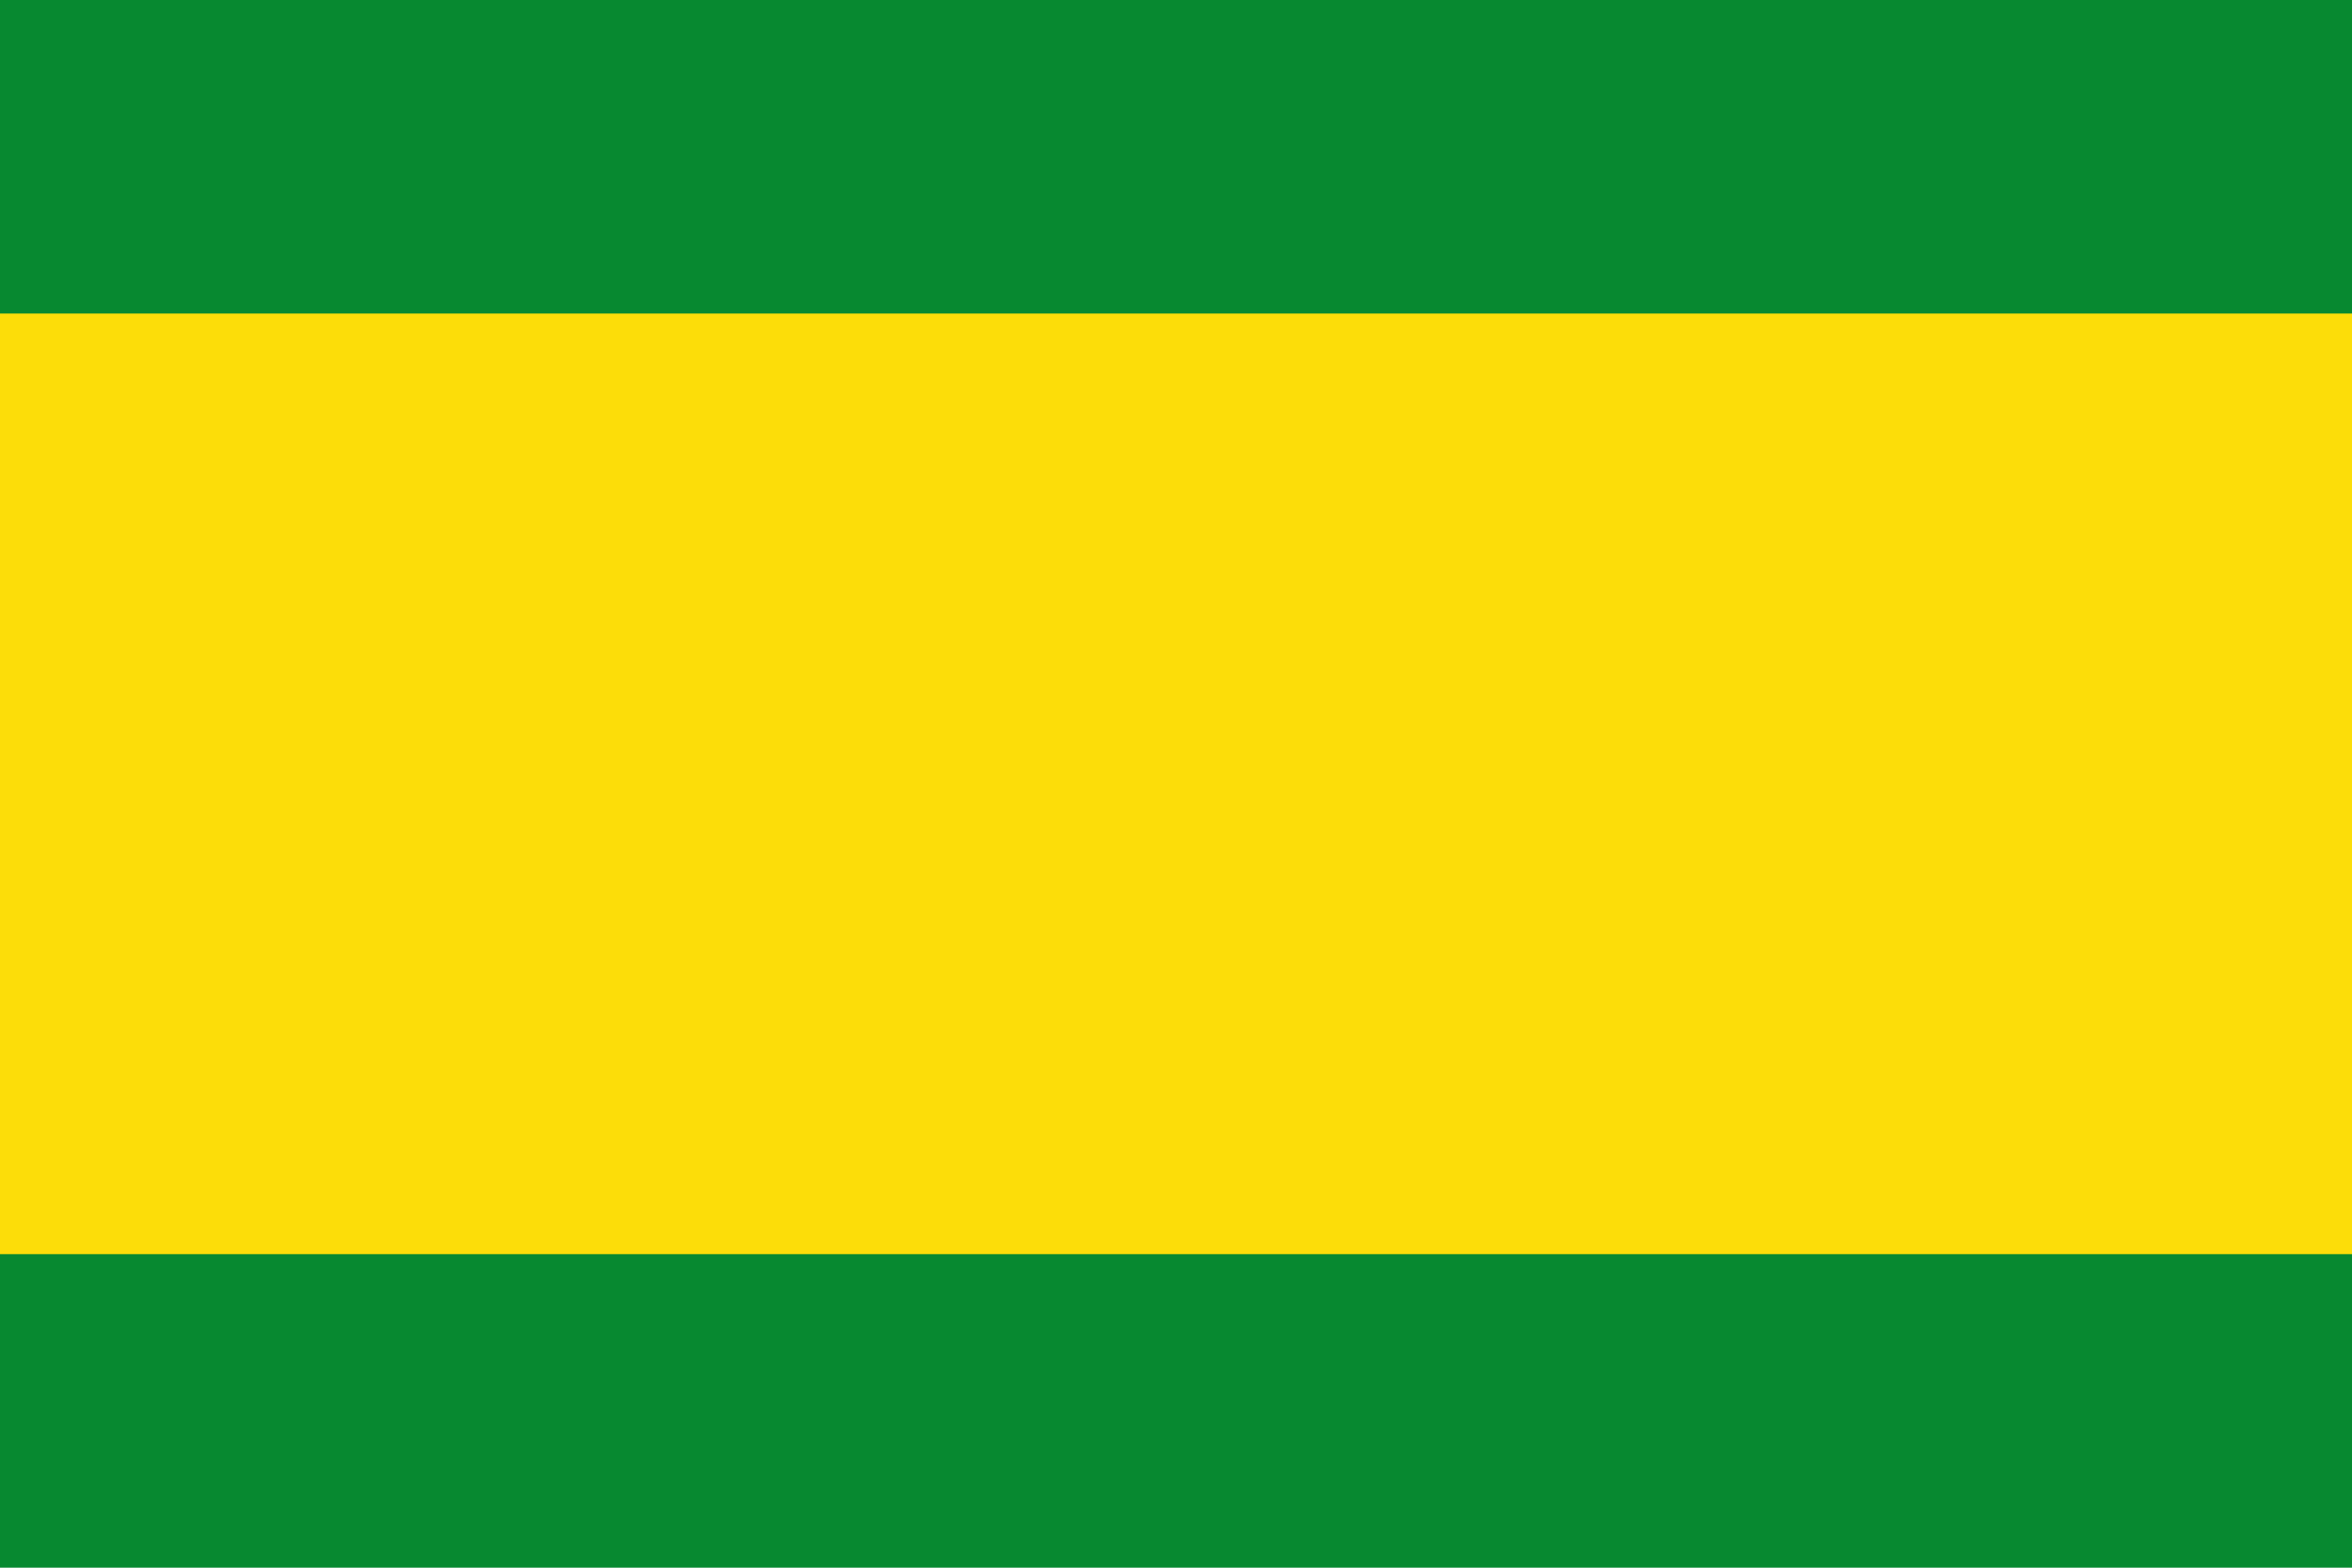 <?xml version="1.0" encoding="UTF-8" standalone="no"?>
<!DOCTYPE svg PUBLIC "-//W3C//DTD SVG 1.1//EN" "http://www.w3.org/Graphics/SVG/1.1/DTD/svg11.dtd">
<svg xmlns="http://www.w3.org/2000/svg" viewBox="0 0 1 5" preserveAspectRatio='none' version="1.1" width='900' height='600'>
	<rect width="1" height="5" fill="#078930"/>
	<rect width='1' height='3' y='1' fill='#FCDD09'/>
</svg>